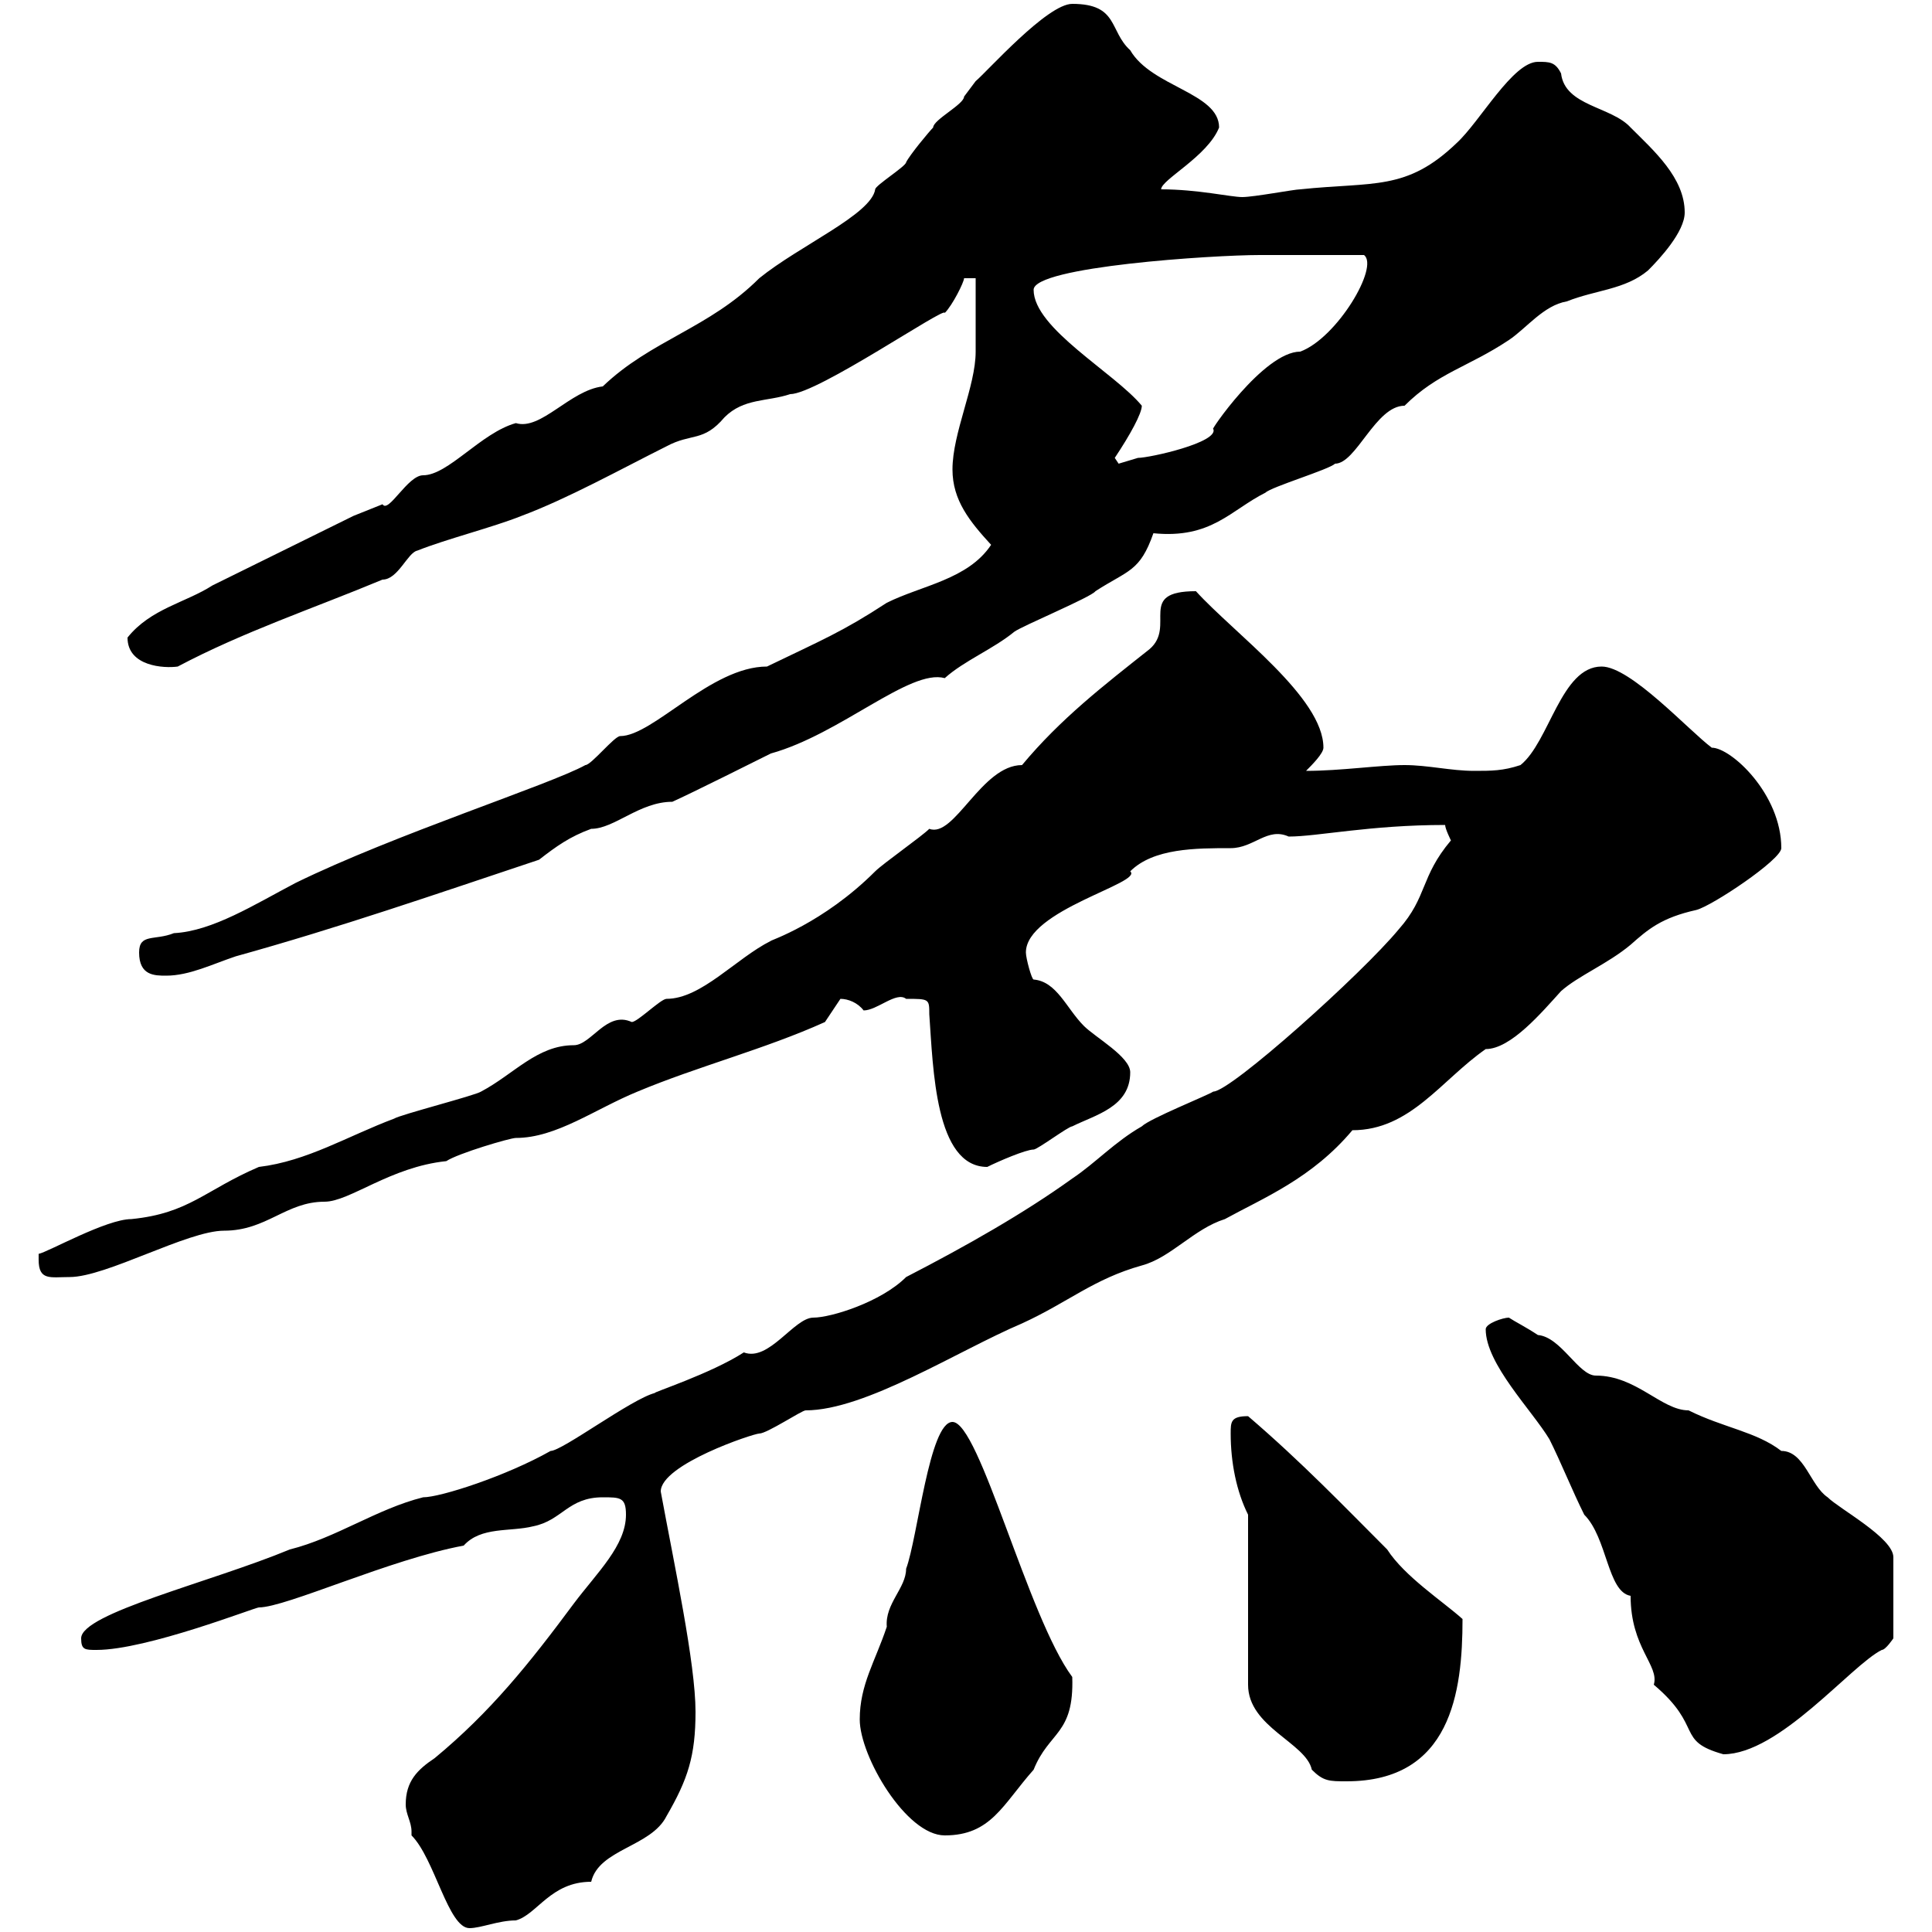 <svg xmlns="http://www.w3.org/2000/svg" xmlns:xlink="http://www.w3.org/1999/xlink" width="300" height="300"><path d="M63.90 285C67.50 288.60 69.60 299.40 72.90 299.40C74.70 299.40 77.40 298.20 80.10 298.20C83.40 297.30 85.50 292.20 91.80 292.20C93 287.10 101.10 286.80 103.50 282C106.80 276.30 108 272.70 108 265.80C108 258.30 104.70 243 102.60 231.60C102.60 227.40 117 222.60 117.90 222.60C119.10 222.60 124.50 219 125.10 219C134.40 219 148.80 209.70 158.70 205.50C165.90 202.20 169.80 198.60 177.30 196.50C181.80 195.30 185.40 190.80 190.20 189.30C196.20 186 203.70 183 210 175.50C219 175.50 223.80 167.70 230.70 162.90C234.60 162.90 239.40 157.20 242.40 153.90C245.10 151.50 249.60 149.70 253.20 146.70C255.90 144.30 258 142.50 263.40 141.30C265.80 140.70 276.60 133.50 276.60 131.70C276.60 123.30 268.80 116.10 265.80 116.10C262.20 113.40 253.20 103.50 248.70 103.50C242.40 103.50 240.60 115.20 236.10 118.80C233.40 119.70 231.60 119.70 228.90 119.70C225.30 119.70 221.70 118.80 218.10 118.80C214.20 118.80 208.20 119.70 202.80 119.70C203.70 118.80 205.50 117 205.50 116.10C205.50 108.30 191.70 98.40 185.70 91.80C176.40 91.80 182.70 97.20 178.50 100.80C171.30 106.50 164.70 111.60 158.70 118.80C152.40 118.80 148.20 130.20 144.30 128.70C143.10 129.90 137.10 134.10 135.90 135.30C127.80 143.40 119.40 146.10 119.70 146.10C114.30 148.80 108.90 155.10 103.50 155.10C102.60 155.10 99 158.70 98.10 158.70C94.20 156.90 91.80 162.30 89.10 162.30C83.40 162.30 79.80 166.80 74.70 169.50C73.80 170.10 62.10 173.10 61.20 173.70C54 176.40 47.70 180.30 40.20 181.20C31.80 184.80 29.40 188.40 20.40 189.30C16.50 189.30 7.50 194.40 6 194.70C6 194.70 6 195.60 6 195.60C6 198.90 7.80 198.30 10.80 198.30C16.50 198.30 29.10 191.10 34.80 191.10C41.40 191.10 44.40 186.60 50.40 186.60C54.30 186.60 60.60 181.20 69.30 180.30C71.10 179.10 79.20 176.70 80.10 176.70C86.40 176.70 92.40 172.20 99 169.50C108.30 165.60 118.80 162.90 128.10 158.70C128.10 158.70 130.50 155.10 130.50 155.10C131.70 155.10 133.20 155.70 134.10 156.90C136.20 156.90 139.20 153.90 140.70 155.10C144.30 155.10 144.30 155.10 144.30 157.50C144.90 165.90 145.20 181.20 153.30 181.20C155.10 180.30 159.30 178.50 160.50 178.50C161.10 178.50 165.90 174.90 166.50 174.90C170.10 173.10 175.50 171.90 175.50 166.50C175.50 164.10 170.10 161.10 168.30 159.30C165.60 156.60 164.10 152.40 160.50 152.10C160.20 152.10 159.30 148.80 159.30 147.90C159.30 141.30 177.60 137.10 175.50 135.30C179.10 131.70 185.70 131.70 191.10 131.70C194.70 131.70 196.80 128.40 200.10 129.90C204.60 129.90 212.70 128.10 224.40 128.10C224.40 128.70 225.30 130.50 225.30 130.50C220.50 136.20 221.70 139.20 217.20 144.30C211.50 151.20 191.10 169.50 188.40 169.50C187.50 170.10 178.50 173.70 177.30 174.90C173.10 177.30 170.10 180.60 166.50 183C159 188.40 150 193.50 140.70 198.30C136.80 202.20 129 204.60 126.30 204.60C123.30 204.60 119.40 211.50 115.50 210C110.40 213.30 101.10 216.30 101.70 216.30C98.10 217.20 87.30 225.30 85.50 225.30C85.50 225.30 85.50 225.30 85.50 225.30C78.60 229.20 68.40 232.50 65.70 232.50C58.50 234.30 52.20 238.80 45 240.60C32.70 245.70 12.60 250.50 12.60 254.40C12.60 256.20 13.20 256.20 15 256.20C22.80 256.20 39.60 249.60 40.20 249.60C44.40 249.60 60.60 242.10 72 240C74.70 237 79.20 237.90 82.80 237C87.30 236.10 88.20 232.50 93.60 232.50C96.30 232.50 97.20 232.50 97.20 235.20C97.20 240 92.70 244.20 89.10 249C82.20 258.30 76.20 265.80 67.50 273C64.80 274.80 63 276.60 63 280.20C63 281.70 63.90 282.90 63.90 284.40C63.90 284.70 63.90 284.70 63.90 285ZM133.50 267C133.50 272.70 140.70 285 146.70 285C153.90 285 155.70 280.20 160.50 274.80C162.90 268.80 166.80 269.40 166.50 260.40C159.60 251.10 152.10 220.80 147.90 220.80C144.30 220.80 142.50 238.80 140.70 243.60C140.70 246.60 137.40 249 137.70 252.60C135.90 258 133.50 261.60 133.50 267ZM193.80 235.20L193.80 261.60C193.80 268.20 202.80 270.60 203.70 274.80C205.50 276.60 206.40 276.60 209.10 276.60C225.30 276.60 227.10 262.80 227.10 251.40C224.10 248.70 218.10 244.80 215.40 240.60C208.80 234 202.20 227.10 193.80 219.90C191.10 219.90 191.10 220.80 191.10 222.60C191.10 227.10 192 231.60 193.80 235.20ZM230.70 206.40C230.70 211.80 237.90 219 240.60 223.50C242.40 227.10 244.20 231.60 246 235.20C249.60 238.80 249.60 247.20 253.20 247.80C253.20 255.90 257.70 258.60 256.80 261.60C264.60 268.20 260.10 270.30 267.60 272.40C276.30 272.40 287.40 258.60 292.20 256.20C292.80 256.20 294 254.40 294 254.40L294 241.80C294 238.80 285.60 234.30 283.80 232.50C281.10 230.70 280.20 225.30 276.60 225.30C272.70 222.30 267.60 221.70 262.20 219C258 219 254.10 213.60 247.80 213.60C245.10 213.60 242.40 207.60 238.80 207.30C237 206.10 235.20 205.20 234.30 204.60C233.40 204.60 230.70 205.50 230.70 206.40ZM21.60 147.90C21.60 151.50 24 151.50 25.80 151.50C29.40 151.50 33 149.70 36.60 148.50C52.80 144 67.50 138.90 83.70 133.50C86.40 131.40 88.50 129.90 91.80 128.70C95.40 128.70 99.30 124.50 104.40 124.50C107.10 123.30 117.90 117.90 119.70 117C130.50 114 141.30 103.80 146.70 105.30C149.70 102.60 154.20 100.80 157.50 98.10C158.70 97.20 169.50 92.70 170.10 91.80C175.20 88.50 177 88.80 179.10 82.80C188.10 83.70 191.10 79.20 196.50 76.50C197.40 75.60 206.40 72.90 207.30 72C210.60 72 213.60 63 218.10 63C223.20 57.90 228 57 234.30 52.80C237 51 239.70 47.40 243.30 46.80C247.80 45 252.30 45 255.90 42C257.70 40.20 261.60 36 261.60 33C261.60 27.60 256.80 23.40 253.20 19.80C250.20 16.50 243 16.50 242.40 11.40C241.50 9.60 240.60 9.60 238.80 9.60C234.90 9.60 229.80 18.90 226.20 22.20C218.40 29.70 213.30 28.20 201.90 29.40C201 29.40 194.70 30.60 192.90 30.60C191.10 30.60 186 29.40 180.30 29.40C180.30 27.90 187.50 24.30 189.30 19.80C189.30 14.40 178.80 13.50 175.50 7.80C172.20 4.80 173.70 0.60 166.50 0.60C162.60 0.60 153.30 11.10 151.50 12.60C151.50 12.60 149.70 15 149.70 15C149.70 16.20 144.90 18.60 144.90 19.80C144.30 20.40 141.30 24 140.70 25.20C140.70 25.80 135.90 28.80 135.90 29.40C135.30 33.30 124.20 38.10 117.90 43.20C110.10 51 101.10 52.80 93.60 60C88.50 60.60 84 66.90 80.10 65.70C74.70 67.20 69.60 73.80 65.70 73.80C63.30 73.80 60.30 79.80 59.40 78.30C59.40 78.30 54.90 80.10 54.90 80.10C53.10 81 34.80 90 33 90.90C28.80 93.60 23.40 94.50 19.80 99C19.80 103.50 25.50 103.80 27.60 103.50C37.80 98.10 48.60 94.50 59.40 90C61.80 90 63.30 85.80 64.80 85.50C69.30 83.70 76.50 81.90 81 80.10C88.20 77.40 96.30 72.90 103.50 69.30C107.40 67.20 109.20 68.70 112.50 64.80C115.50 61.80 119.10 62.40 122.70 61.20C126.90 61.20 147 47.40 146.70 48.60C147.90 47.40 149.70 43.80 149.70 43.20L151.50 43.20C151.50 45 151.50 52.80 151.50 54.60C151.50 60 147.90 67.20 147.90 72.90C147.90 77.70 150.60 81 153.90 84.60C150.30 90 143.10 90.90 137.70 93.60C130.80 98.10 127.80 99.30 119.10 103.50C110.40 103.50 101.40 114.30 96.30 114.30C95.40 114.30 91.80 118.80 90.90 118.80C85.50 121.80 61.20 129.60 45.90 137.10C39.60 140.40 33 144.60 27 144.90C24 146.10 21.60 144.90 21.60 147.90ZM173.10 71.10C175.50 67.50 177.30 64.20 177.30 63C173.10 57.90 160.50 51 160.50 45C160.50 41.40 188.40 39.60 195.60 39.60C198.30 39.60 210 39.60 211.80 39.60C214.20 41.40 207.60 52.50 201.90 54.60C196.20 54.60 187.50 67.50 188.40 66.60C189.30 68.70 178.50 71.10 176.70 71.10C176.70 71.10 173.70 72 173.70 72C173.70 72 173.10 71.10 173.10 71.10Z"/></svg>
